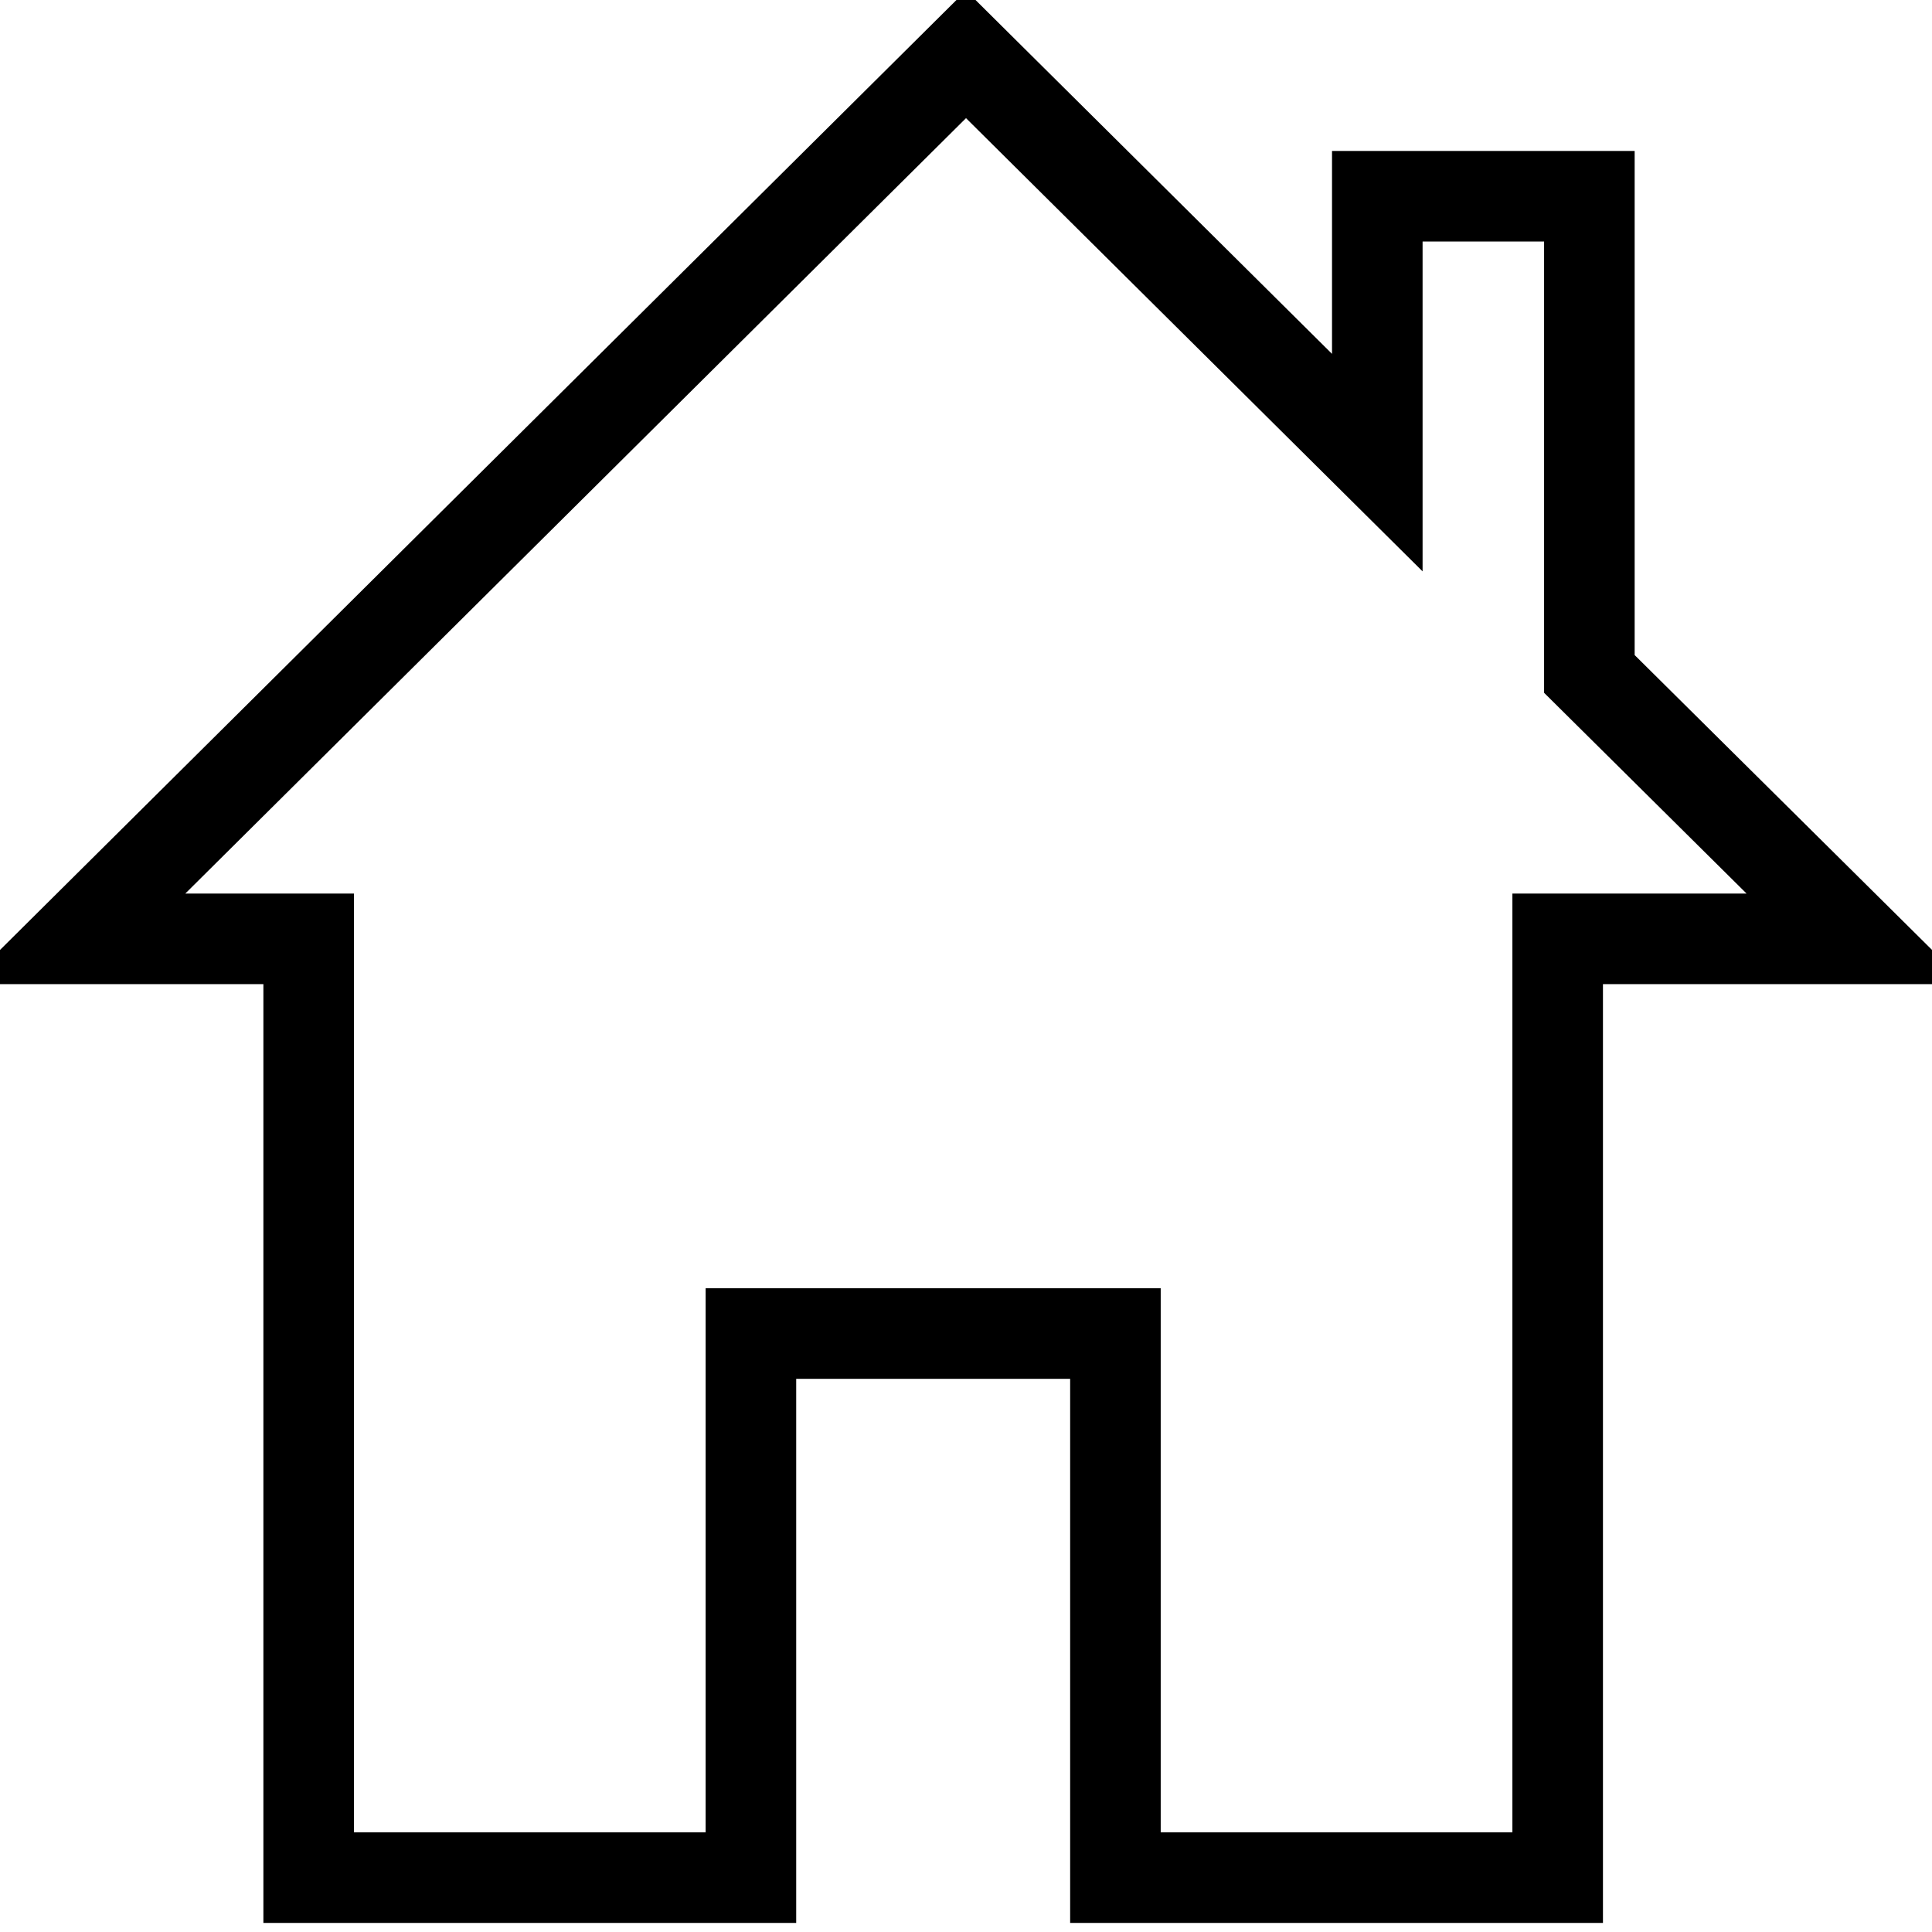 <?xml version="1.0" encoding="utf-8"?>
<!-- Svg Vector Icons : http://www.onlinewebfonts.com/icon -->
<!DOCTYPE svg PUBLIC "-//W3C//DTD SVG 1.1//EN" "http://www.w3.org/Graphics/SVG/1.1/DTD/svg11.dtd">
<svg version="1.1" xmlns="http://www.w3.org/2000/svg" xmlns:xlink="http://www.w3.org/1999/xlink" x="0px" y="0px" viewBox="0 0 256 256" enable-background="new 0 0 256 256" xml:space="preserve">
<g><g><g><path stroke-width="12" fill-opacity="0" stroke="#000000"  d="M10 124.4L10 124.4 128 7.2 182.5 61.3 182.5 26 210.6 26 210.6 89.3 246 124.4 246 124.4 206.4 124.4 206.4 248.8 147.8 248.8 147.8 176.7 99.5 176.7 99.5 248.8 40.9 248.8 40.9 124.4 z"/></g><g></g><g></g><g></g><g></g><g></g><g></g><g></g><g></g><g></g><g></g><g></g><g></g><g></g><g></g><g></g></g></g>
</svg>